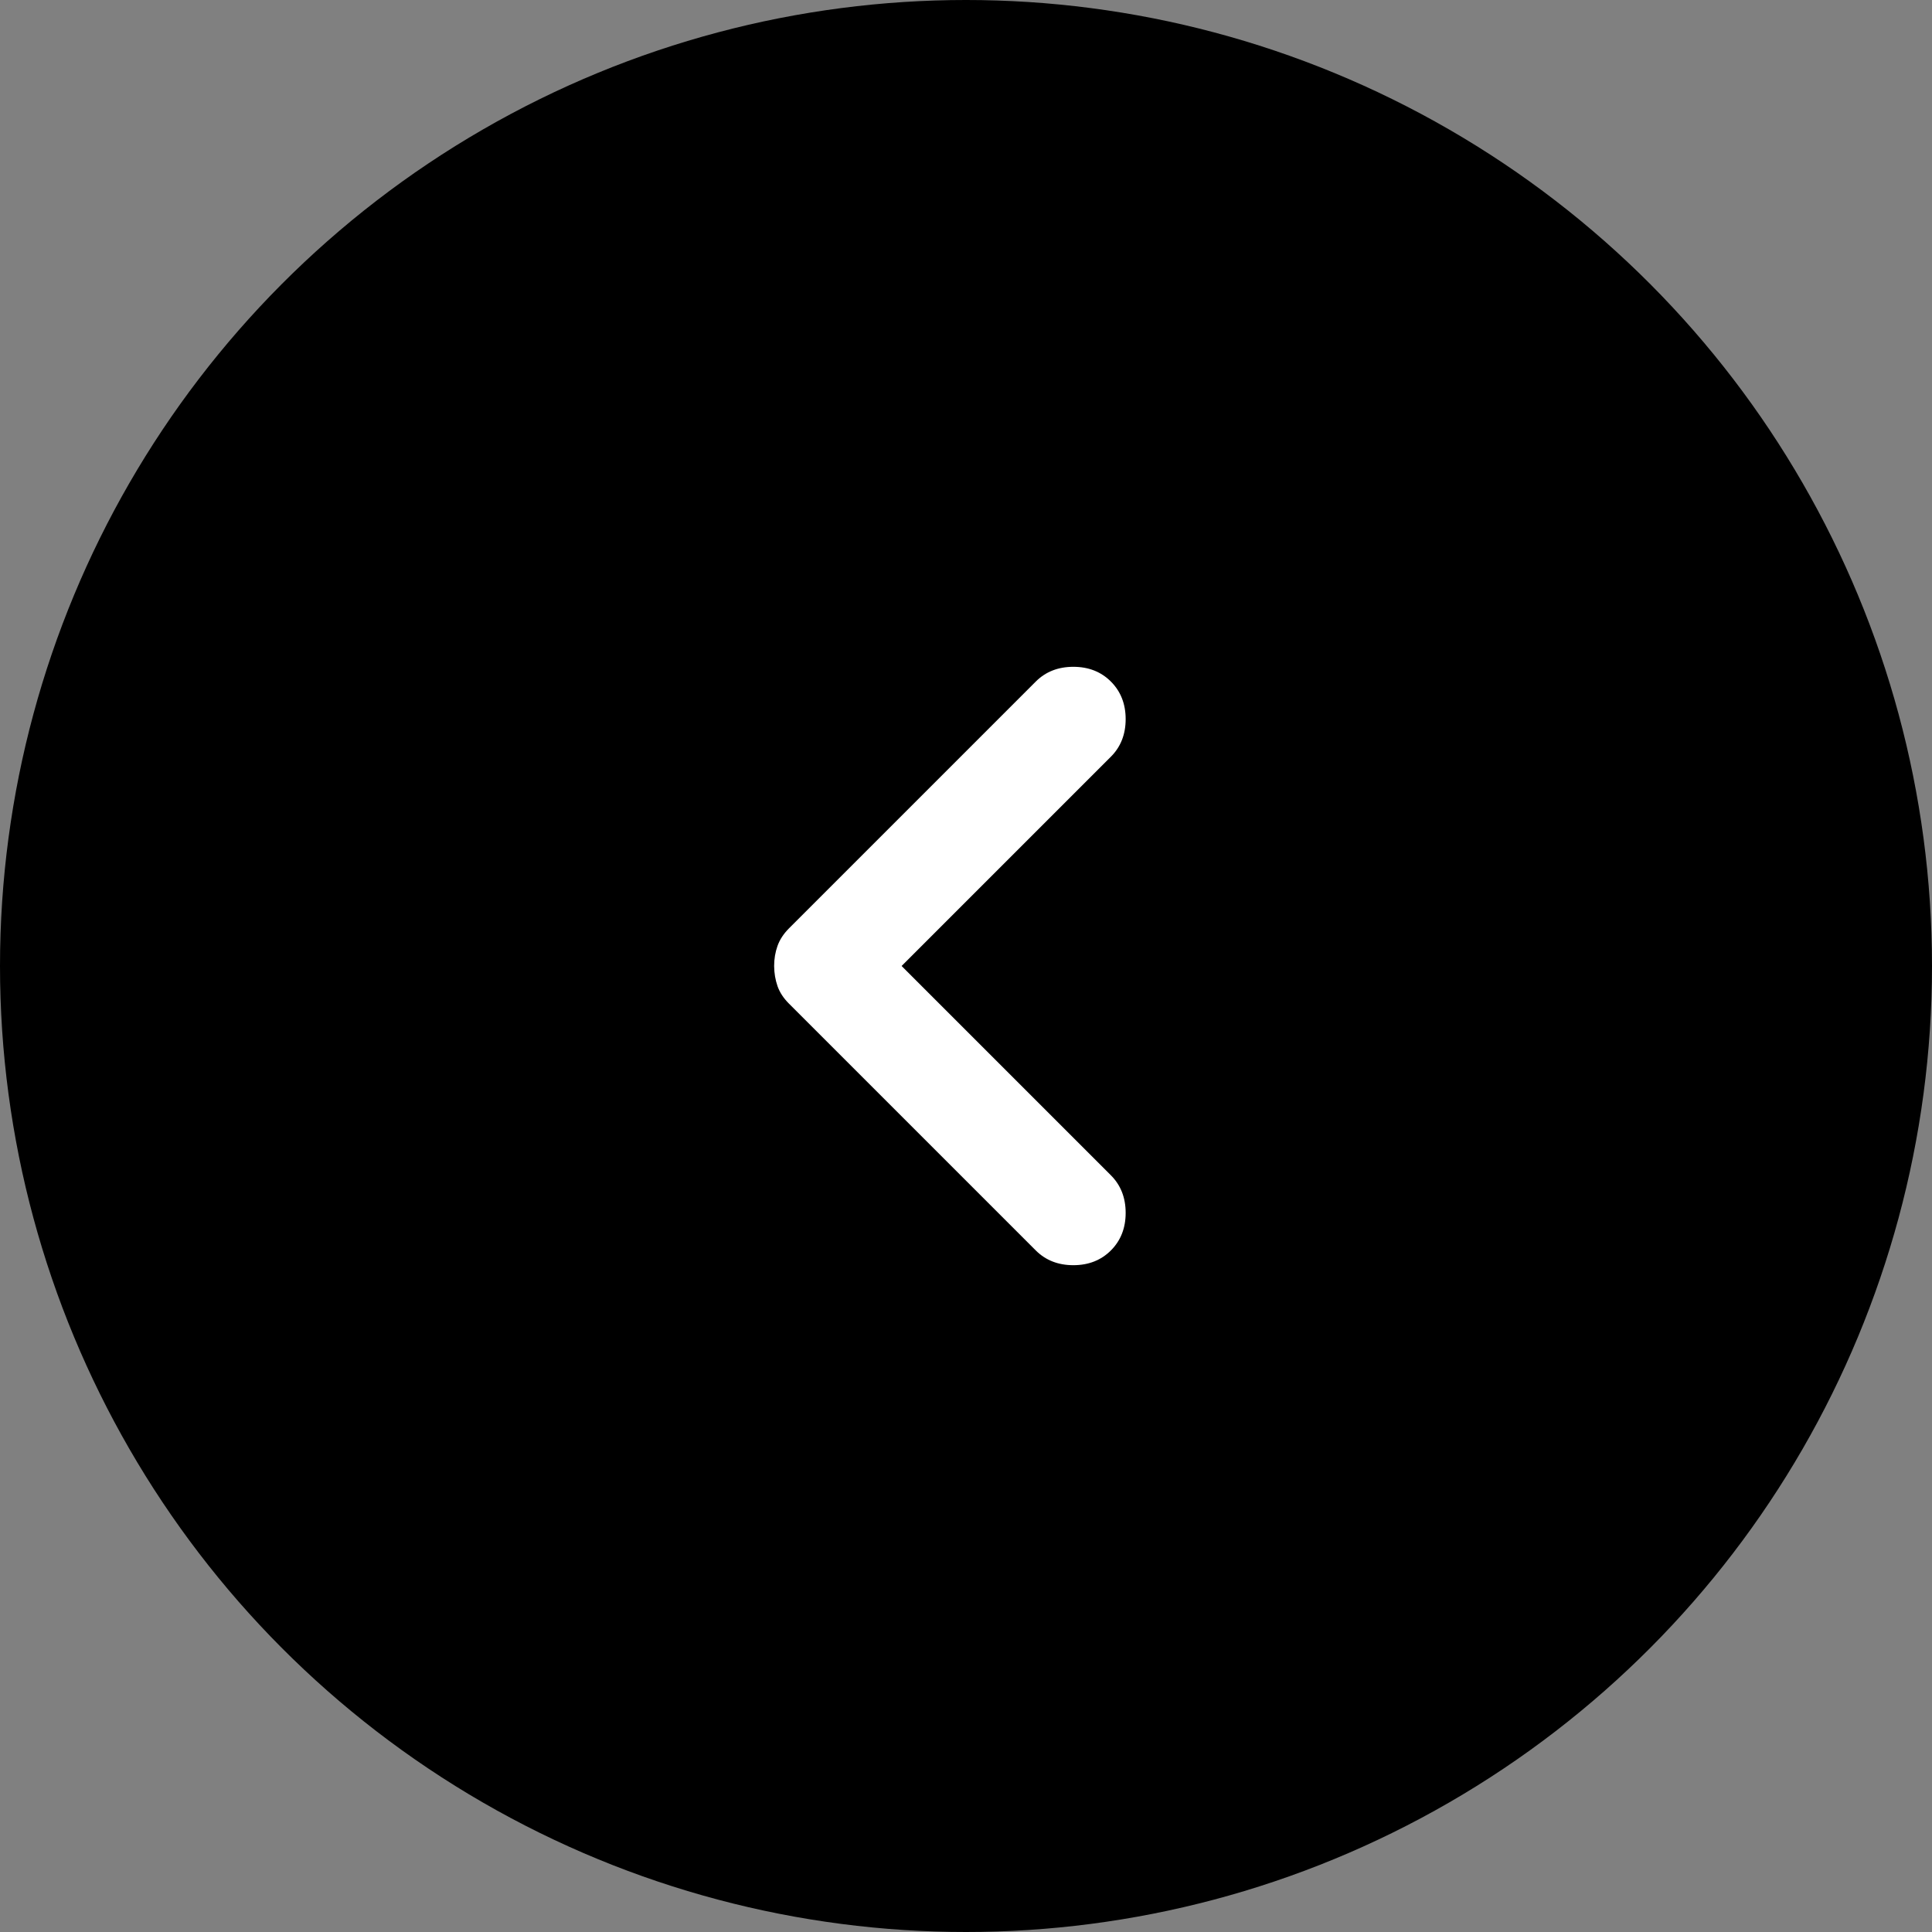 <svg width="36" height="36" viewBox="0 0 36 36" fill="none" xmlns="http://www.w3.org/2000/svg">
<rect x="0" y="0" width="36" height="36" fill="#808080" stroke="none"/>
<circle cx="18" cy="18" r="18" fill="black"/>
<path d="M19.3 23.3L14.7 18.7C14.6 18.6 14.529 18.492 14.488 18.375C14.447 18.258 14.426 18.133 14.425 18C14.425 17.867 14.446 17.742 14.488 17.625C14.53 17.508 14.601 17.4 14.7 17.3L19.3 12.7C19.483 12.517 19.717 12.425 20 12.425C20.283 12.425 20.517 12.517 20.7 12.7C20.883 12.883 20.975 13.117 20.975 13.4C20.975 13.683 20.883 13.917 20.7 14.1L16.8 18L20.7 21.9C20.883 22.083 20.975 22.317 20.975 22.6C20.975 22.883 20.883 23.117 20.7 23.3C20.517 23.483 20.283 23.575 20 23.575C19.717 23.575 19.483 23.483 19.3 23.3Z" fill="white"/>
</svg>
